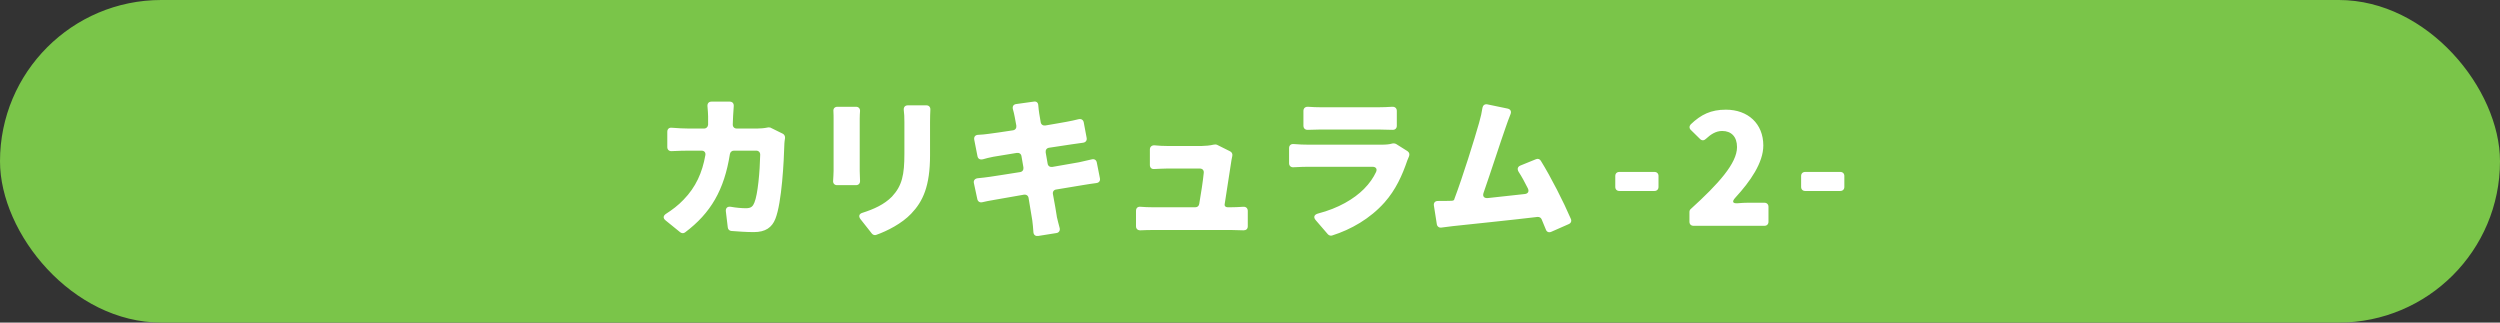 <svg width="310" height="40" viewBox="0 0 310 40" fill="none" xmlns="http://www.w3.org/2000/svg">
<rect x="0" y="0" width="310" height="40" fill="#333333" stroke="none"/>
<rect width="310" height="40" rx="20" fill="#7AC549"/>
<path d="M95.245 15.8H95.325C95.405 15.8 95.525 15.8 95.605 15.86L97.065 16.58C97.265 16.68 97.365 16.9 97.345 17.12C97.305 17.38 97.265 17.66 97.265 17.78C97.205 19.96 96.945 25.14 96.145 27.14C95.725 28.2 94.925 28.78 93.485 28.78C92.485 28.78 91.505 28.7 90.685 28.64C90.445 28.62 90.265 28.44 90.245 28.2L90.005 26.2C89.965 25.8 90.205 25.58 90.605 25.64C91.285 25.76 91.965 25.82 92.505 25.82C93.145 25.82 93.365 25.58 93.545 25.12C93.965 24.14 94.225 21.26 94.265 19.18C94.265 18.88 94.065 18.68 93.765 18.68H91.005C90.745 18.68 90.545 18.86 90.505 19.12C89.805 23.54 88.145 26.42 84.945 28.82C84.765 28.96 84.525 28.94 84.345 28.8L82.545 27.34C82.185 27.06 82.225 26.74 82.605 26.5C83.325 26.04 84.105 25.46 84.765 24.76C86.285 23.2 87.085 21.4 87.465 19.24C87.525 18.9 87.325 18.68 86.985 18.68H85.425C84.945 18.68 84.065 18.7 83.285 18.74C82.965 18.76 82.745 18.56 82.745 18.24V16.34C82.745 16 82.965 15.8 83.305 15.84C84.045 15.9 84.845 15.94 85.425 15.94H87.305C87.585 15.94 87.785 15.74 87.805 15.46V14.44C87.805 14.16 87.765 13.62 87.725 13.16C87.705 12.82 87.885 12.6 88.245 12.6H90.465C90.825 12.6 91.005 12.82 90.985 13.16C90.945 13.6 90.925 14.08 90.905 14.38C90.885 14.72 90.885 15.06 90.865 15.4C90.845 15.72 91.045 15.94 91.365 15.94H93.865C94.285 15.94 94.785 15.9 95.245 15.8ZM112.065 13.62C112.045 13.28 112.225 13.06 112.585 13.06H114.865C115.185 13.06 115.385 13.28 115.365 13.6C115.345 14.04 115.325 14.52 115.325 15.12V19.26C115.325 23.08 114.445 24.98 112.985 26.5C111.825 27.72 110.025 28.64 108.665 29.12C108.485 29.2 108.265 29.14 108.125 28.98L106.705 27.18C106.425 26.82 106.525 26.5 106.965 26.38C108.345 25.94 109.645 25.36 110.605 24.38C111.865 23.02 112.145 21.68 112.145 19.06V15.12C112.145 14.54 112.125 14.06 112.065 13.62ZM103.345 13.8C103.305 13.46 103.505 13.24 103.845 13.24H106.145C106.465 13.24 106.665 13.46 106.645 13.78C106.625 14.04 106.605 14.34 106.605 14.74V21.2C106.605 21.52 106.625 22 106.645 22.42C106.665 22.74 106.465 22.96 106.145 22.96H103.785C103.485 22.96 103.285 22.74 103.305 22.44C103.325 22.04 103.365 21.56 103.365 21.18V14.74C103.365 14.5 103.365 14.16 103.345 13.8ZM135.385 19.76C135.705 19.68 135.945 19.84 136.005 20.16L136.385 22.08C136.465 22.42 136.285 22.66 135.945 22.7C135.445 22.76 134.845 22.86 134.345 22.94C133.585 23.06 132.365 23.26 130.965 23.5C130.665 23.54 130.505 23.78 130.565 24.08C130.785 25.28 130.965 26.26 131.045 26.84V26.88C131.145 27.3 131.265 27.8 131.405 28.3C131.465 28.6 131.305 28.86 130.985 28.9L128.725 29.26C128.405 29.3 128.185 29.14 128.145 28.82C128.105 28.26 128.065 27.76 128.005 27.34C127.925 26.8 127.745 25.8 127.545 24.56C127.505 24.26 127.265 24.1 126.965 24.14L123.305 24.78C122.725 24.88 122.185 24.98 121.785 25.08C121.485 25.14 121.245 24.98 121.185 24.68L120.765 22.72C120.685 22.38 120.885 22.14 121.245 22.1C121.725 22.06 122.325 21.98 122.765 21.92C123.505 21.82 124.925 21.58 126.485 21.34C126.785 21.3 126.945 21.06 126.905 20.76L126.665 19.38C126.625 19.08 126.385 18.92 126.085 18.96L123.165 19.44C122.665 19.54 122.245 19.64 121.845 19.76H121.805C121.505 19.82 121.265 19.68 121.205 19.36L120.805 17.32C120.745 16.98 120.925 16.74 121.265 16.72C121.725 16.7 122.145 16.66 122.565 16.6C123.125 16.52 124.265 16.38 125.605 16.16C125.905 16.12 126.065 15.88 126.025 15.58L125.825 14.5C125.765 14.16 125.685 13.84 125.605 13.56C125.505 13.2 125.665 12.94 126.025 12.9L128.185 12.6C128.505 12.54 128.725 12.72 128.745 13.04C128.785 13.38 128.805 13.78 128.865 14.08L129.045 15.14C129.085 15.44 129.325 15.6 129.625 15.56C130.765 15.36 131.765 15.2 132.265 15.1C132.725 15.02 133.265 14.9 133.745 14.78C134.065 14.7 134.325 14.86 134.385 15.18L134.745 17.1C134.805 17.42 134.625 17.66 134.285 17.7L132.865 17.9L130.085 18.32C129.785 18.36 129.625 18.6 129.665 18.9L129.905 20.28C129.945 20.58 130.185 20.74 130.485 20.7L133.805 20.12C134.345 20 134.905 19.88 135.385 19.76ZM151.865 25.28C151.805 25.54 151.965 25.7 152.225 25.7H152.645C153.025 25.7 153.645 25.68 154.165 25.64C154.505 25.62 154.725 25.82 154.725 26.16V28.06C154.725 28.38 154.525 28.56 154.205 28.56C153.705 28.54 153.085 28.52 152.685 28.52H142.905C142.345 28.52 141.925 28.54 141.385 28.56C141.065 28.56 140.865 28.36 140.865 28.06V26.14C140.865 25.8 141.085 25.6 141.425 25.64C141.885 25.68 142.425 25.7 142.905 25.7H148.225C148.485 25.7 148.665 25.54 148.705 25.28C148.925 24.02 149.165 22.46 149.265 21.44C149.305 21.12 149.105 20.9 148.785 20.9H144.685C144.225 20.9 143.625 20.94 143.105 20.96C142.785 20.98 142.585 20.78 142.585 20.46V18.54C142.585 18.2 142.825 18 143.165 18.02C143.685 18.08 144.305 18.1 144.665 18.1H149.045C149.405 18.1 150.085 18.04 150.465 17.94C150.625 17.9 150.785 17.9 150.925 17.96L152.525 18.76C152.745 18.86 152.865 19.1 152.805 19.34L152.705 19.84C152.565 20.82 152.145 23.46 151.865 25.28ZM162.185 16.1C161.845 16.12 161.625 15.92 161.625 15.58V13.76C161.625 13.42 161.845 13.22 162.205 13.24C162.705 13.28 163.285 13.3 163.745 13.3H170.965C171.405 13.3 172.085 13.28 172.625 13.24C172.985 13.22 173.205 13.42 173.205 13.76V15.6C173.205 15.92 172.985 16.12 172.665 16.1C172.125 16.08 171.445 16.06 170.925 16.06H163.745C163.285 16.06 162.685 16.08 162.185 16.1ZM172.625 17.8C172.785 17.76 172.985 17.78 173.125 17.86L174.525 18.74C174.765 18.9 174.825 19.16 174.705 19.42L174.505 19.9C173.885 21.72 173.085 23.52 171.685 25.1C169.885 27.12 167.525 28.46 165.185 29.2C165.005 29.26 164.805 29.2 164.665 29.06L163.165 27.32C162.825 26.94 162.945 26.62 163.425 26.48C165.985 25.82 167.905 24.66 169.125 23.44C169.825 22.74 170.305 22.02 170.625 21.34C170.805 20.96 170.625 20.68 170.185 20.68H162.245C161.885 20.68 161.125 20.7 160.385 20.74C160.065 20.76 159.845 20.56 159.845 20.24V18.36C159.845 18.04 160.065 17.84 160.385 17.86C161.065 17.92 161.745 17.94 162.245 17.94H171.305C171.865 17.94 172.305 17.9 172.625 17.8ZM194.785 27.14C194.905 27.4 194.805 27.66 194.545 27.78L192.365 28.74C192.065 28.88 191.785 28.76 191.685 28.46L191.165 27.2C191.085 27 190.885 26.88 190.645 26.9C187.465 27.28 182.365 27.8 180.145 28.04L178.725 28.22C178.445 28.26 178.205 28.08 178.165 27.8L177.805 25.5C177.745 25.16 177.945 24.92 178.285 24.92C178.865 24.92 179.505 24.92 179.965 24.9L180.105 24.88H180.145C180.205 24.88 180.285 24.82 180.325 24.76V24.72C181.405 21.86 182.845 17.22 183.405 15.24C183.625 14.48 183.745 13.9 183.825 13.36C183.885 13.06 184.105 12.88 184.425 12.94L186.925 13.46C187.305 13.54 187.445 13.8 187.305 14.16C187.085 14.68 186.885 15.28 186.665 15.9C186.065 17.6 184.865 21.32 183.965 23.9C183.805 24.34 184.025 24.6 184.485 24.56C186.045 24.4 187.665 24.22 189.065 24.06C189.485 24.02 189.645 23.72 189.445 23.34C189.065 22.58 188.685 21.88 188.305 21.3C188.105 20.96 188.185 20.66 188.545 20.52L190.465 19.74C190.685 19.64 190.945 19.72 191.065 19.94C192.305 21.94 193.885 25.04 194.785 27.14ZM200.795 23.68C200.495 23.68 200.295 23.48 200.295 23.18V21.82C200.295 21.52 200.495 21.32 200.795 21.32H205.155C205.455 21.32 205.655 21.52 205.655 21.82V23.18C205.655 23.48 205.455 23.68 205.155 23.68H200.795ZM209.991 28C209.691 28 209.491 27.8 209.491 27.5V26.28C209.491 26.14 209.551 26 209.651 25.92C213.111 22.78 215.391 20.24 215.391 18.24C215.391 16.94 214.671 16.24 213.551 16.24C212.751 16.24 212.111 16.68 211.531 17.22C211.311 17.44 211.031 17.46 210.811 17.24L209.671 16.12C209.451 15.92 209.451 15.64 209.651 15.42C210.931 14.2 212.151 13.6 214.011 13.6C216.751 13.6 218.651 15.34 218.651 18.04C218.651 20.18 217.031 22.5 215.191 24.5C214.711 25.02 214.851 25.26 215.531 25.2C215.951 25.16 216.371 25.14 216.691 25.14H218.791C219.091 25.14 219.291 25.34 219.291 25.64V27.5C219.291 27.8 219.091 28 218.791 28H209.991ZM223.839 23.68C223.539 23.68 223.339 23.48 223.339 23.18V21.82C223.339 21.52 223.539 21.32 223.839 21.32H228.199C228.499 21.32 228.699 21.52 228.699 21.82V23.18C228.699 23.48 228.499 23.68 228.199 23.68H223.839Z" fill="white"/>
</svg>

